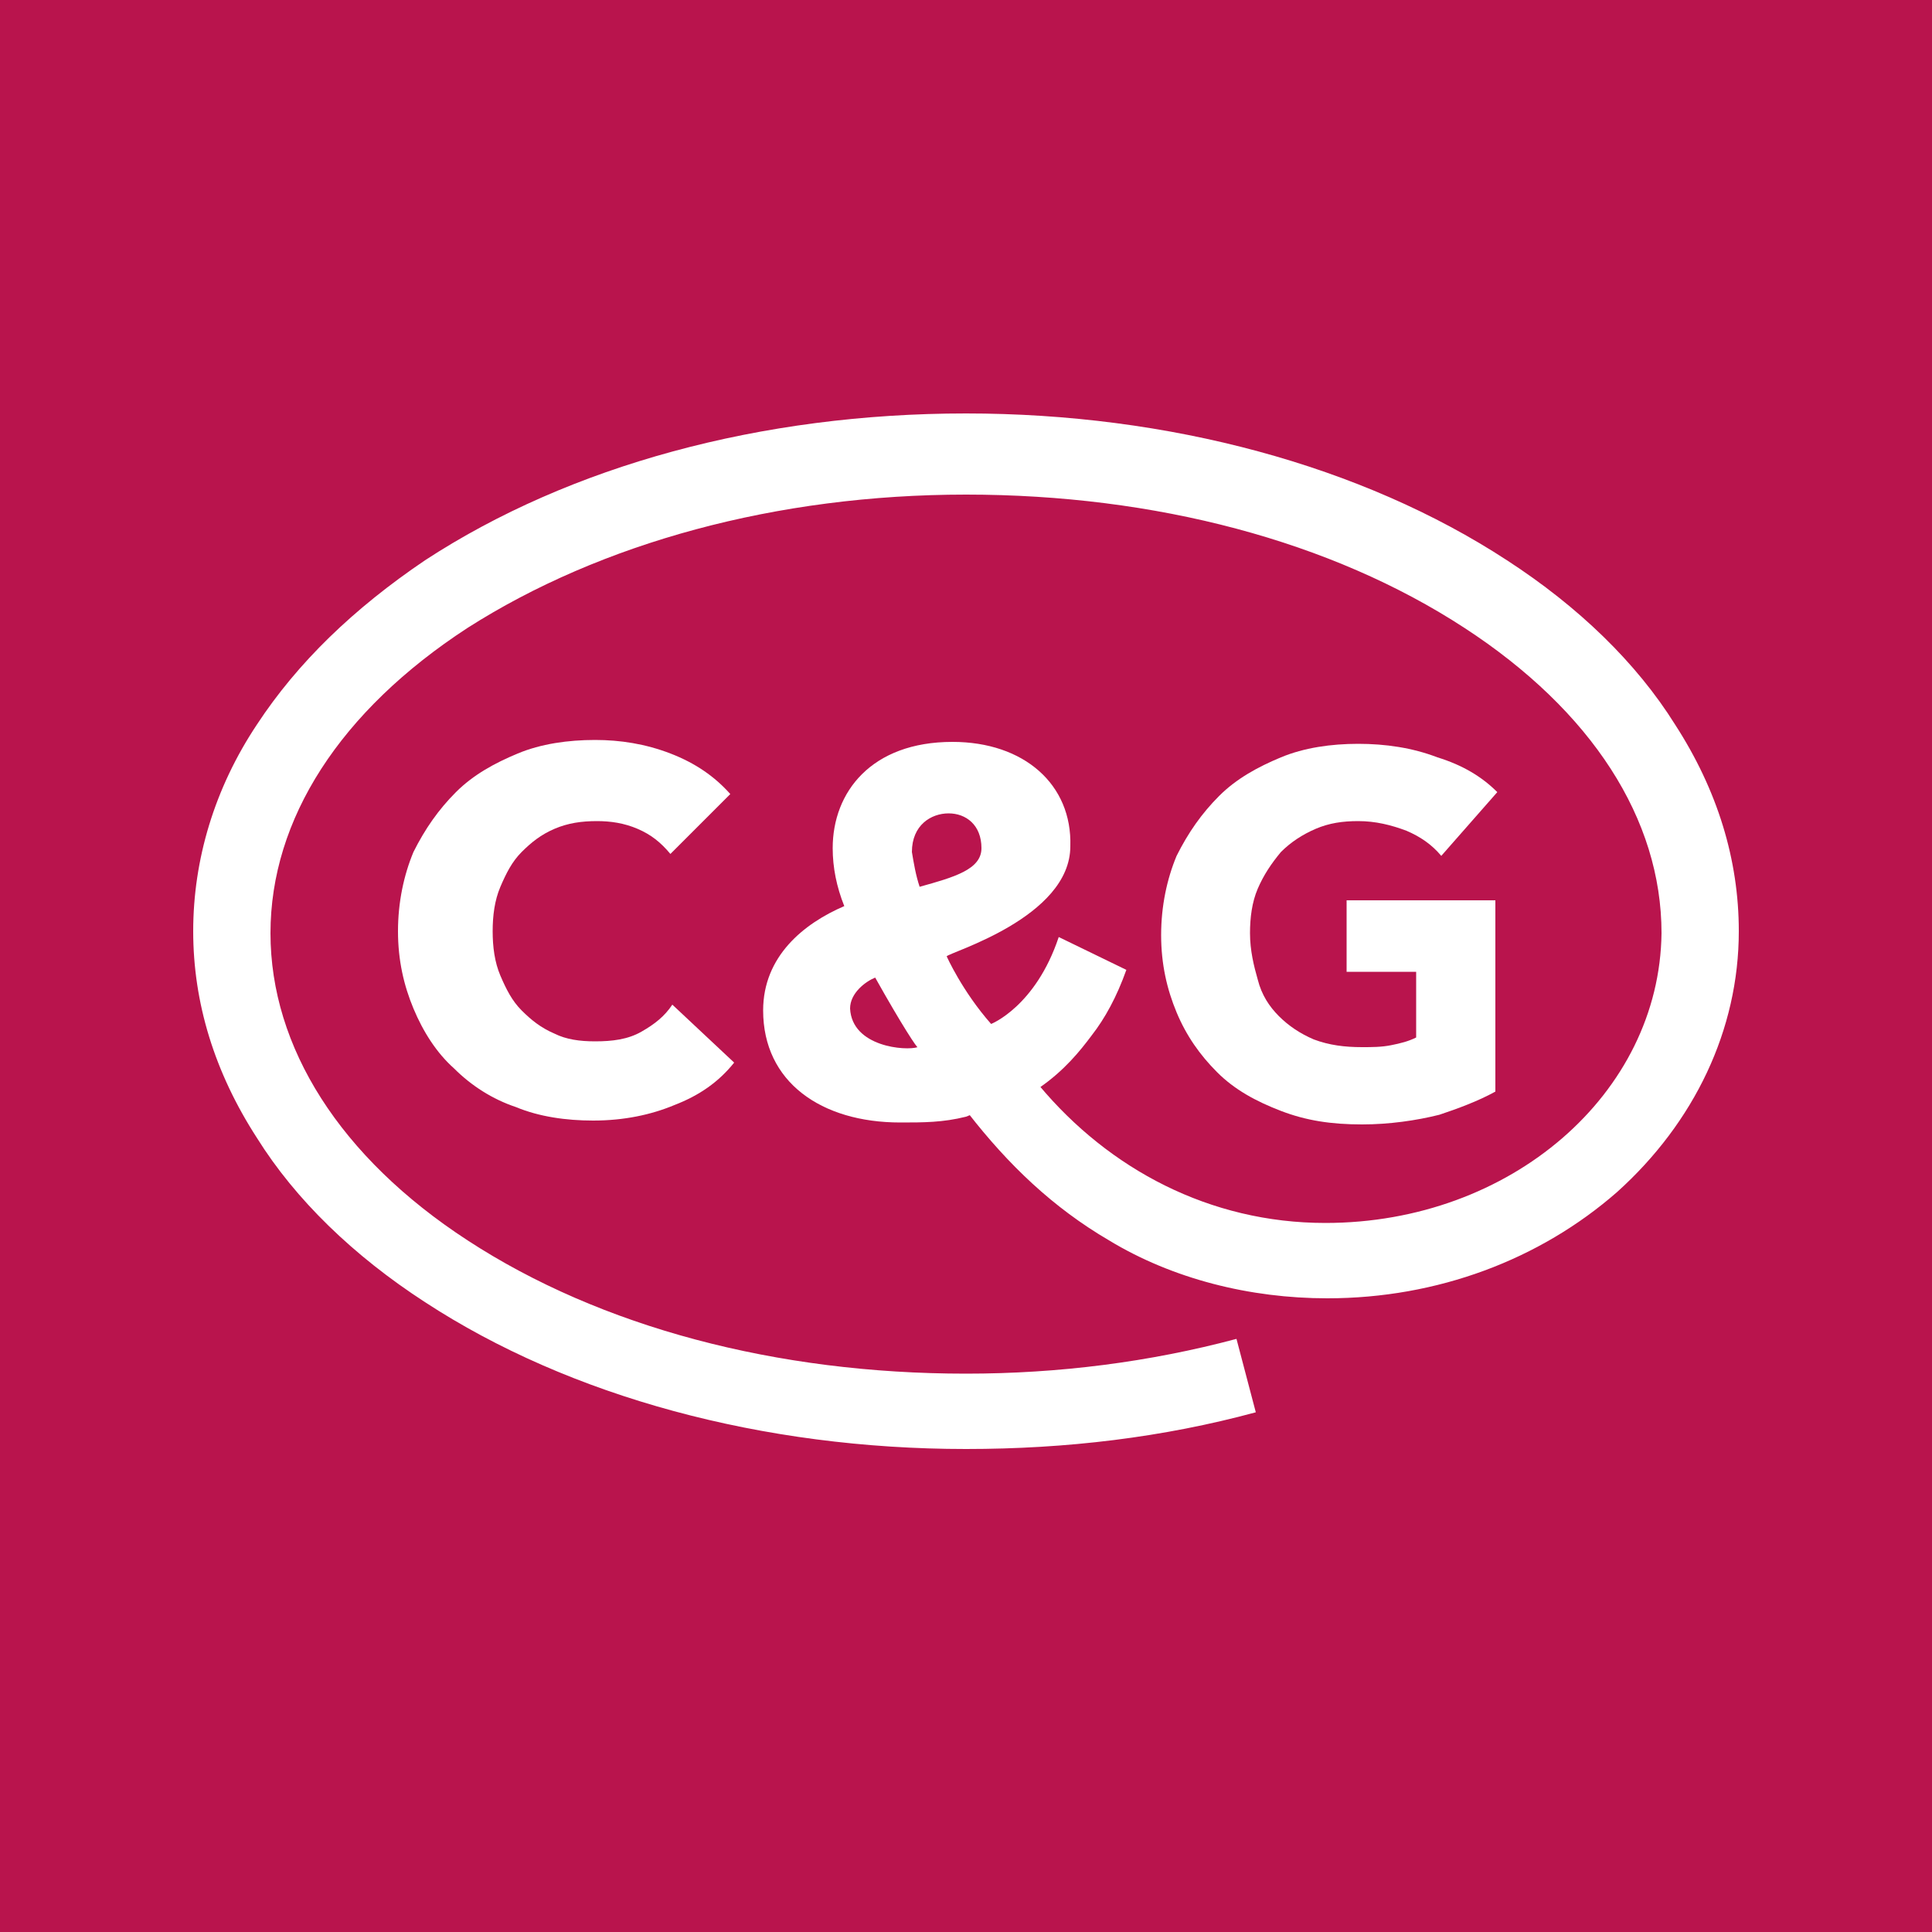 <?xml version="1.0" encoding="UTF-8"?>
<svg preserveAspectRatio="xMidYMid slice" width="800px" height="800px" xmlns="http://www.w3.org/2000/svg" xmlns:xlink="http://www.w3.org/1999/xlink" version="1.1" id="Ebene_1" x="0px" y="0px" viewBox="0 0 100 100" style="enable-background:new 0 0 100 100;" xml:space="preserve">
<style type="text/css">
	.st0{fill:#B9144D;}
	.st1{clip-path:url(#SVGID_1_);fill:#FFFFFF;}
</style>
<rect class="st0" width="100" height="100"></rect>
<g>
	<defs>
		<rect id="SVGID_3_" width="100" height="100"></rect>
	</defs>
	<clipPath id="SVGID_1_">
		<use xlink:href="#SVGID_3_" style="overflow:visible;"></use>
	</clipPath>
	<path class="st1" d="M50,57.8c-1.2,0.3-2.2,0.3-3.4,0.3c-4.1,0-7.1-2.1-7.1-5.8c0-2.8,2.1-4.5,4.2-5.4c-0.4-1-0.6-2-0.6-3   c0-2.9,2-5.5,6.2-5.5c3.7,0,6.2,2.2,6.1,5.4c0,3.7-6.3,5.5-6.4,5.7c0,0,0.8,1.8,2.3,3.5c0,0,2.3-0.9,3.5-4.5l3.5,1.7   c-0.5,1.4-1.1,2.5-1.8,3.4c-0.6,0.8-1.4,1.8-2.7,2.7 M45.3,50.6c-0.5,0.2-1.3,0.8-1.3,1.6c0.1,2,2.9,2.2,3.5,2   C47.5,54.3,46.7,53.1,45.3,50.6 M47.6,45.9c1.8-0.5,3.2-0.9,3.2-2c0-1.2-0.8-1.8-1.7-1.8c-0.9,0-1.9,0.6-1.9,2   C47.3,44.7,47.4,45.3,47.6,45.9 M53.8,56.2c3.6,4.3,8.8,7.1,14.8,7.1c9.6,0,17.3-6.7,17.4-15c0-5.9-3.6-11.5-10.2-15.8   c-6.9-4.5-16-6.9-25.8-6.9c-9.8,0-18.9,2.5-25.8,6.9C17.6,36.8,14,42.4,14,48.3c0,5.9,3.6,11.6,10.2,15.9c6.9,4.5,16,6.9,25.8,6.9   c4.8,0,9.5-0.6,14-1.8l1,3.8c-4.8,1.3-9.8,1.9-15,1.9c-10.5,0-20.5-2.7-28-7.6c-3.7-2.4-6.7-5.3-8.7-8.5c-2.2-3.4-3.3-7-3.3-10.7   c0-3.7,1.1-7.4,3.3-10.7c2.1-3.2,5-6,8.7-8.5c7.5-4.9,17.4-7.6,28-7.6c10.5,0,20.5,2.7,28,7.6c3.7,2.4,6.7,5.3,8.7,8.5   c2.2,3.4,3.3,7,3.3,10.7v0v0c0,5.1-2.3,9.9-6.3,13.5c-4,3.5-9.3,5.5-15,5.5c-4,0-8-1-11.3-3c-2.9-1.7-5.2-3.9-7.3-6.6"></path>
	<path class="st1" d="M38,55l-3.2-3c-0.4,0.6-0.9,1-1.6,1.4c-0.7,0.4-1.5,0.5-2.4,0.5c-0.8,0-1.5-0.1-2.1-0.4   c-0.7-0.3-1.2-0.7-1.7-1.2c-0.5-0.5-0.8-1.1-1.1-1.8c-0.3-0.7-0.4-1.5-0.4-2.3c0-0.8,0.1-1.6,0.4-2.3c0.3-0.7,0.6-1.3,1.1-1.8   c0.5-0.5,1-0.9,1.7-1.2c0.7-0.3,1.4-0.4,2.2-0.4c0.7,0,1.4,0.1,2.1,0.4c0.7,0.3,1.2,0.7,1.7,1.3l3.1-3.1c-0.8-0.9-1.8-1.6-3.1-2.1   c-1.3-0.5-2.6-0.7-3.9-0.7c-1.4,0-2.8,0.2-4,0.7c-1.2,0.5-2.3,1.1-3.2,2c-0.9,0.9-1.6,1.9-2.2,3.1c-0.5,1.2-0.8,2.6-0.8,4.1   c0,1.5,0.3,2.8,0.8,4c0.5,1.2,1.2,2.3,2.1,3.1c0.9,0.9,2,1.6,3.2,2c1.2,0.5,2.6,0.7,4,0.7c1.6,0,3-0.3,4.2-0.8   C36.2,56.7,37.2,56,38,55"></path>
	<path class="st1" d="M77.4,56.5v-9.9h-7.7v3.7h3.6v3.4c-0.4,0.2-0.8,0.3-1.3,0.4c-0.5,0.1-1,0.1-1.5,0.1c-0.9,0-1.7-0.1-2.5-0.4   c-0.7-0.3-1.3-0.7-1.8-1.2c-0.5-0.5-0.9-1.1-1.1-1.9c-0.2-0.7-0.4-1.5-0.4-2.4c0-0.8,0.1-1.6,0.4-2.3c0.3-0.7,0.7-1.3,1.2-1.9   c0.5-0.5,1.1-0.9,1.8-1.2c0.7-0.3,1.4-0.4,2.2-0.4c0.9,0,1.7,0.2,2.5,0.5c0.7,0.3,1.3,0.7,1.8,1.3l2.9-3.3   c-0.8-0.8-1.8-1.4-3.1-1.8c-1.3-0.5-2.7-0.7-4.1-0.7c-1.4,0-2.8,0.2-4,0.7c-1.2,0.5-2.3,1.1-3.2,2c-0.9,0.9-1.6,1.9-2.2,3.1   c-0.5,1.2-0.8,2.6-0.8,4.1c0,1.5,0.3,2.8,0.8,4c0.5,1.2,1.2,2.2,2.1,3.1c0.9,0.9,2,1.5,3.3,2c1.3,0.5,2.6,0.7,4.2,0.7   c1.4,0,2.8-0.2,4-0.5C75.4,57.4,76.5,57,77.4,56.5"></path>
</g>
</svg>
